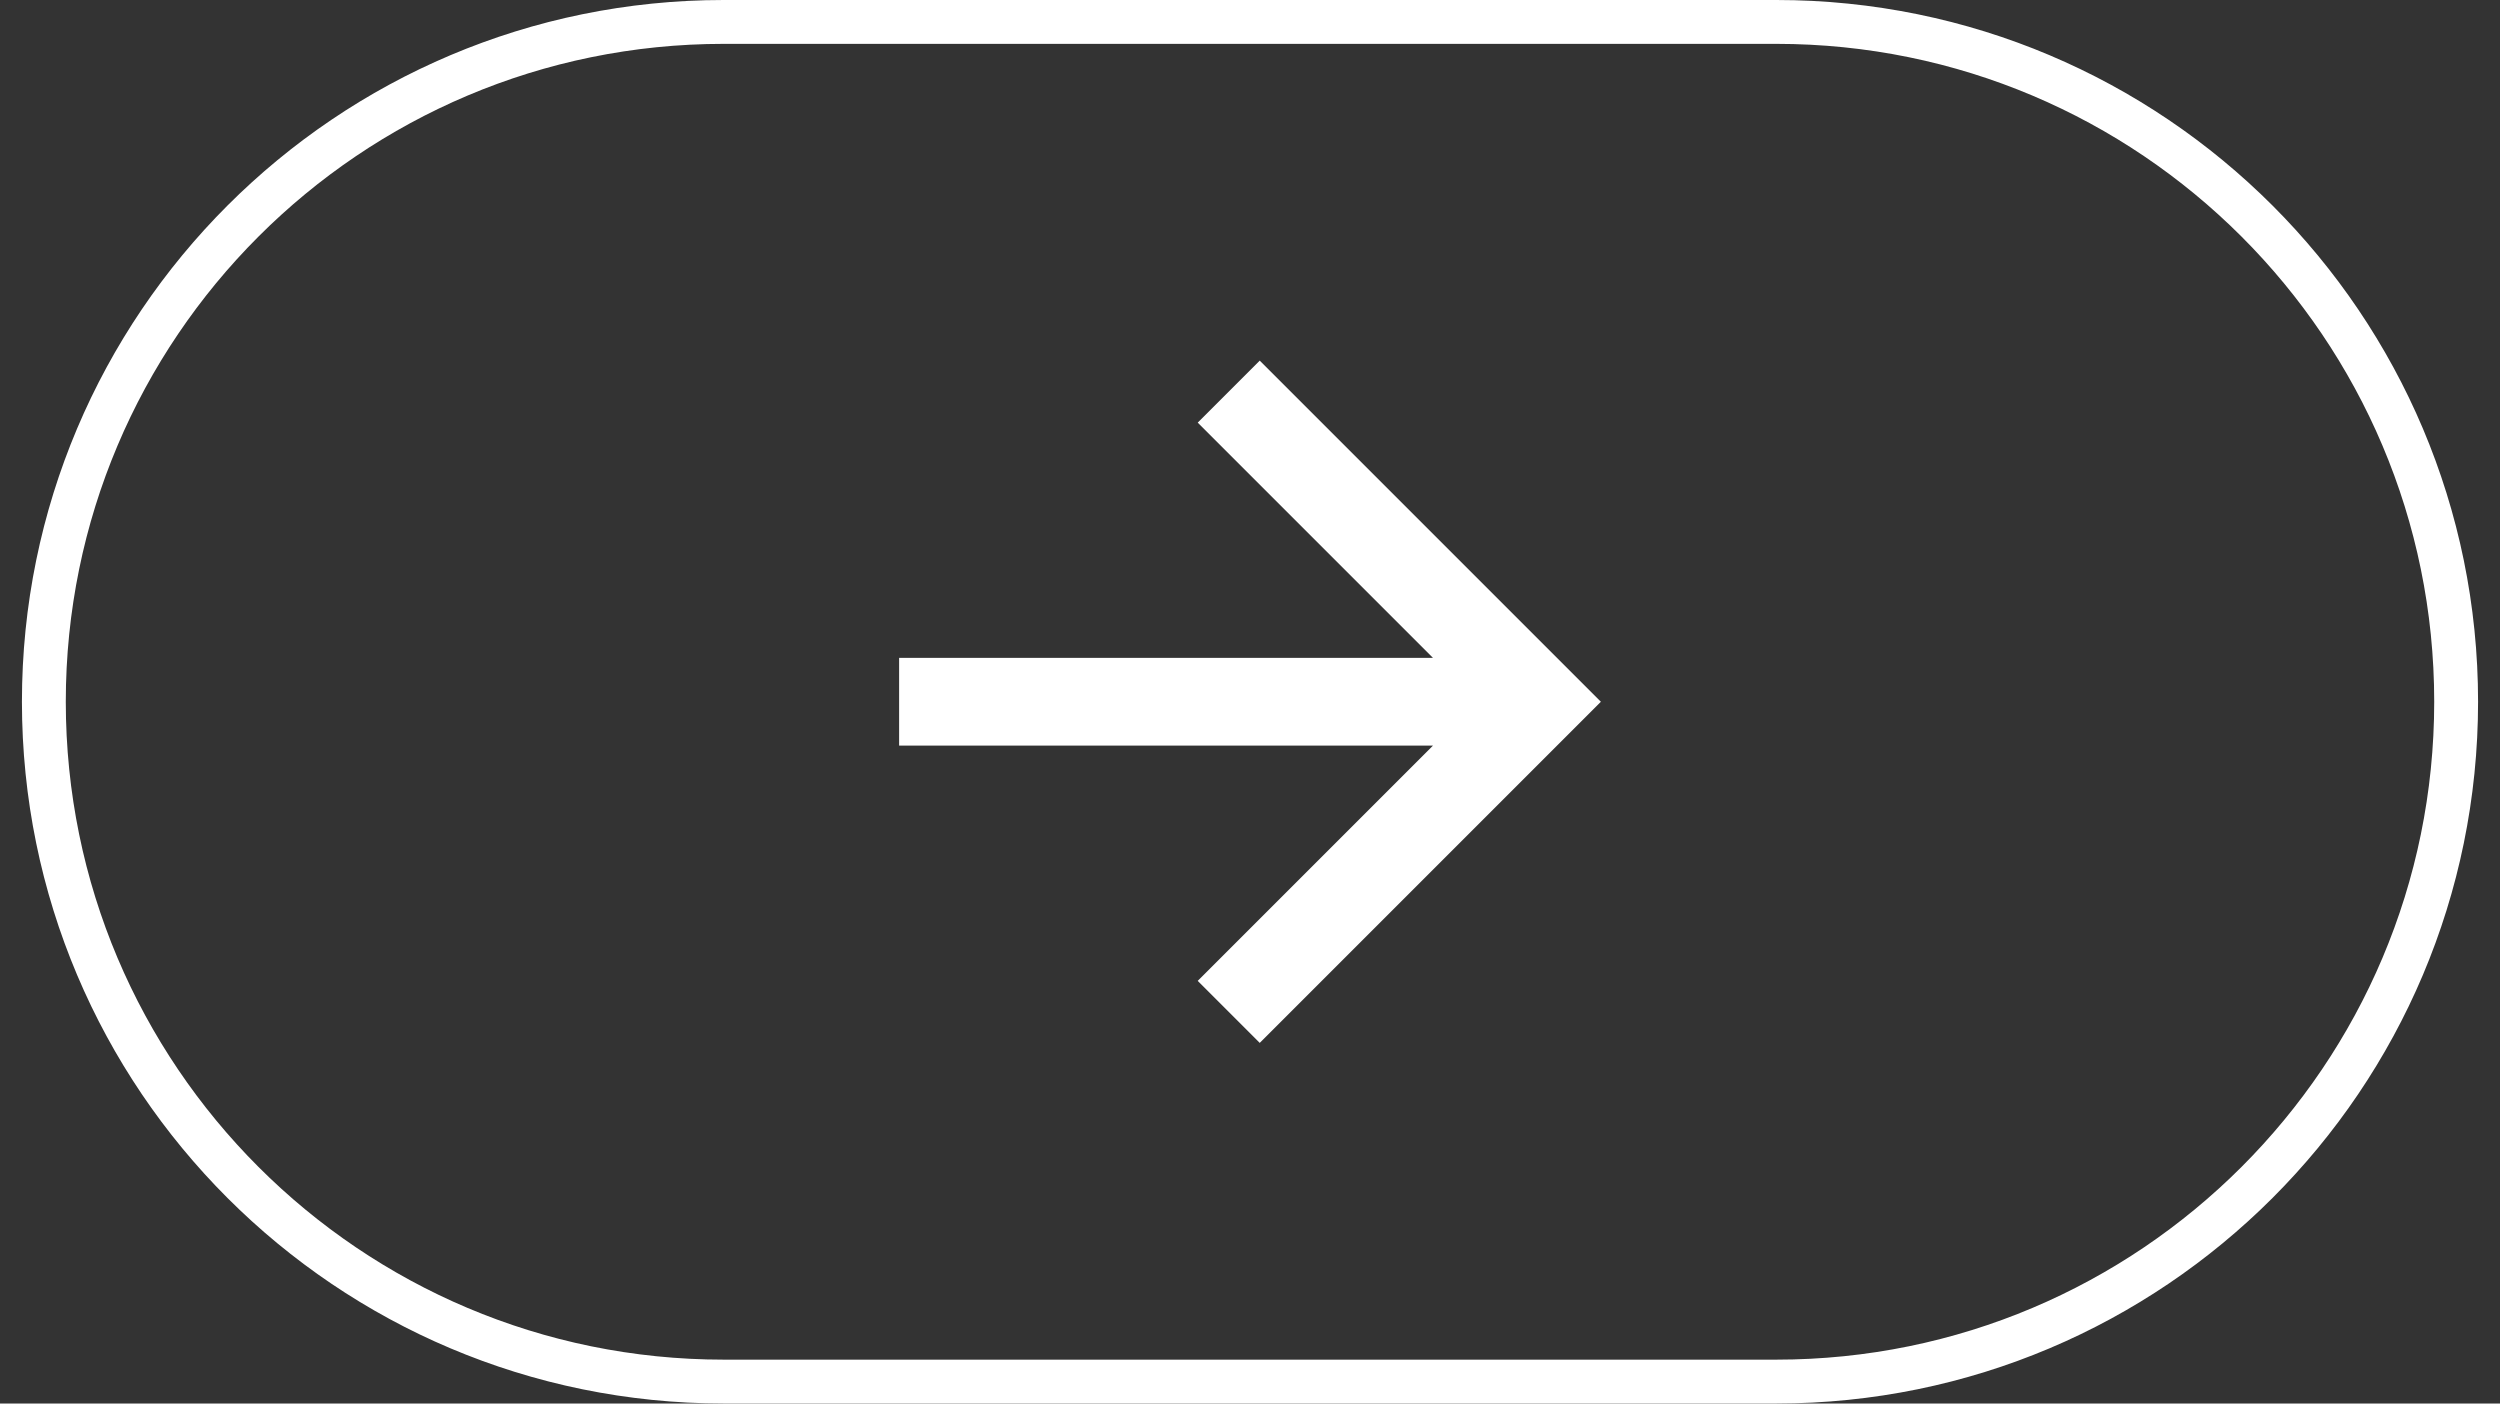<svg width="57" height="32" viewBox="0 0 57 32" fill="none" xmlns="http://www.w3.org/2000/svg">
<rect x="0" y="0" width="57" height="32" fill="#333333" stroke="none"/>
<g clip-path="url(#clip0_6258_2470)">
<path d="M32.672 15L27.308 9.636L28.722 8.222L36.5 16L28.722 23.778L27.308 22.364L32.672 17H20.5V15H32.672Z" fill="white"/>
</g>
<path d="M1 16C1 7.44 7.94 0.5 16.5 0.5H40.5C49.06 0.5 56 7.44 56 16C56 24.56 49.06 31.5 40.5 31.5H16.5C7.94 31.5 1 24.56 1 16Z" stroke="white"/>
<defs>
<clipPath id="clip0_6258_2470">
<path d="M0.5 16C0.5 7.163 7.663 0 16.5 0H40.5C49.337 0 56.5 7.163 56.5 16C56.5 24.837 49.337 32 40.5 32H16.5C7.663 32 0.5 24.837 0.5 16Z" fill="white"/>
</clipPath>
</defs>
</svg>
